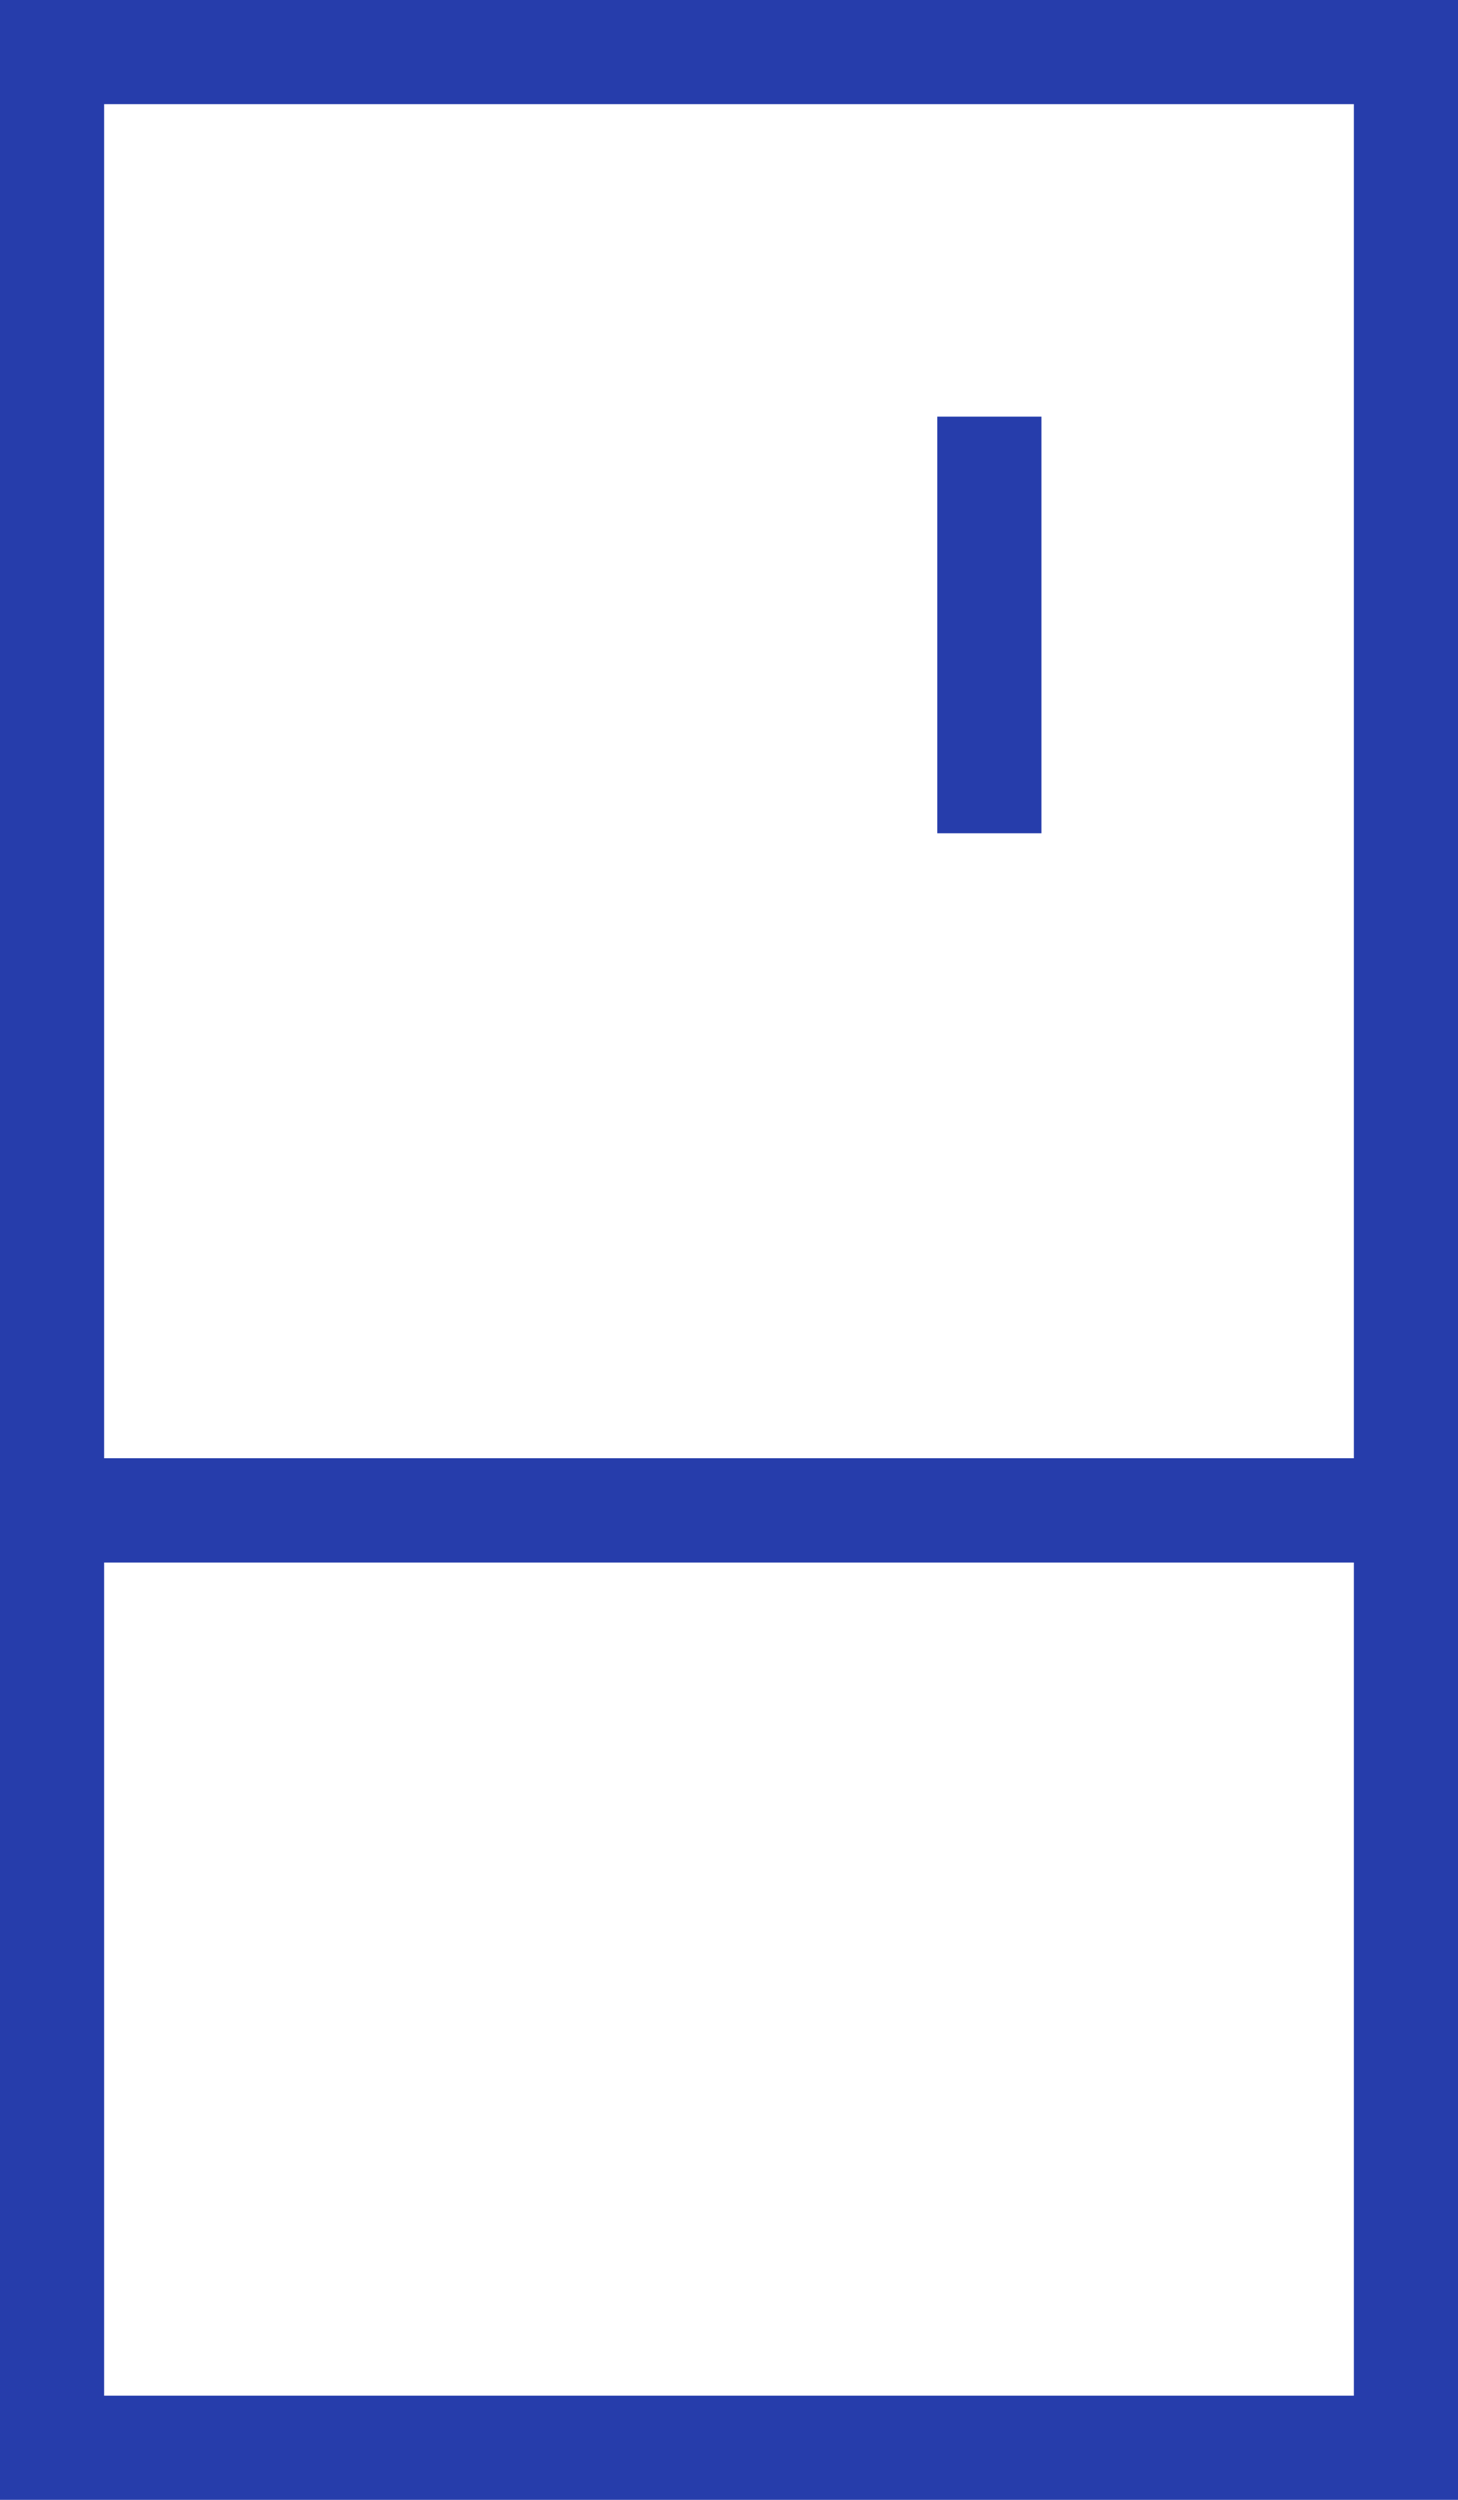<svg width="14" height="24" viewBox="0 0 14 24" fill="none" xmlns="http://www.w3.org/2000/svg">
<rect x="0.5" y="0.5" width="13" height="14" stroke="#263DAB"/>
<rect x="0.5" y="14.5" width="13" height="9" stroke="#263DAB"/>
<line x1="9.5" y1="4" x2="9.5" y2="8" stroke="#263DAB"/>
</svg>
